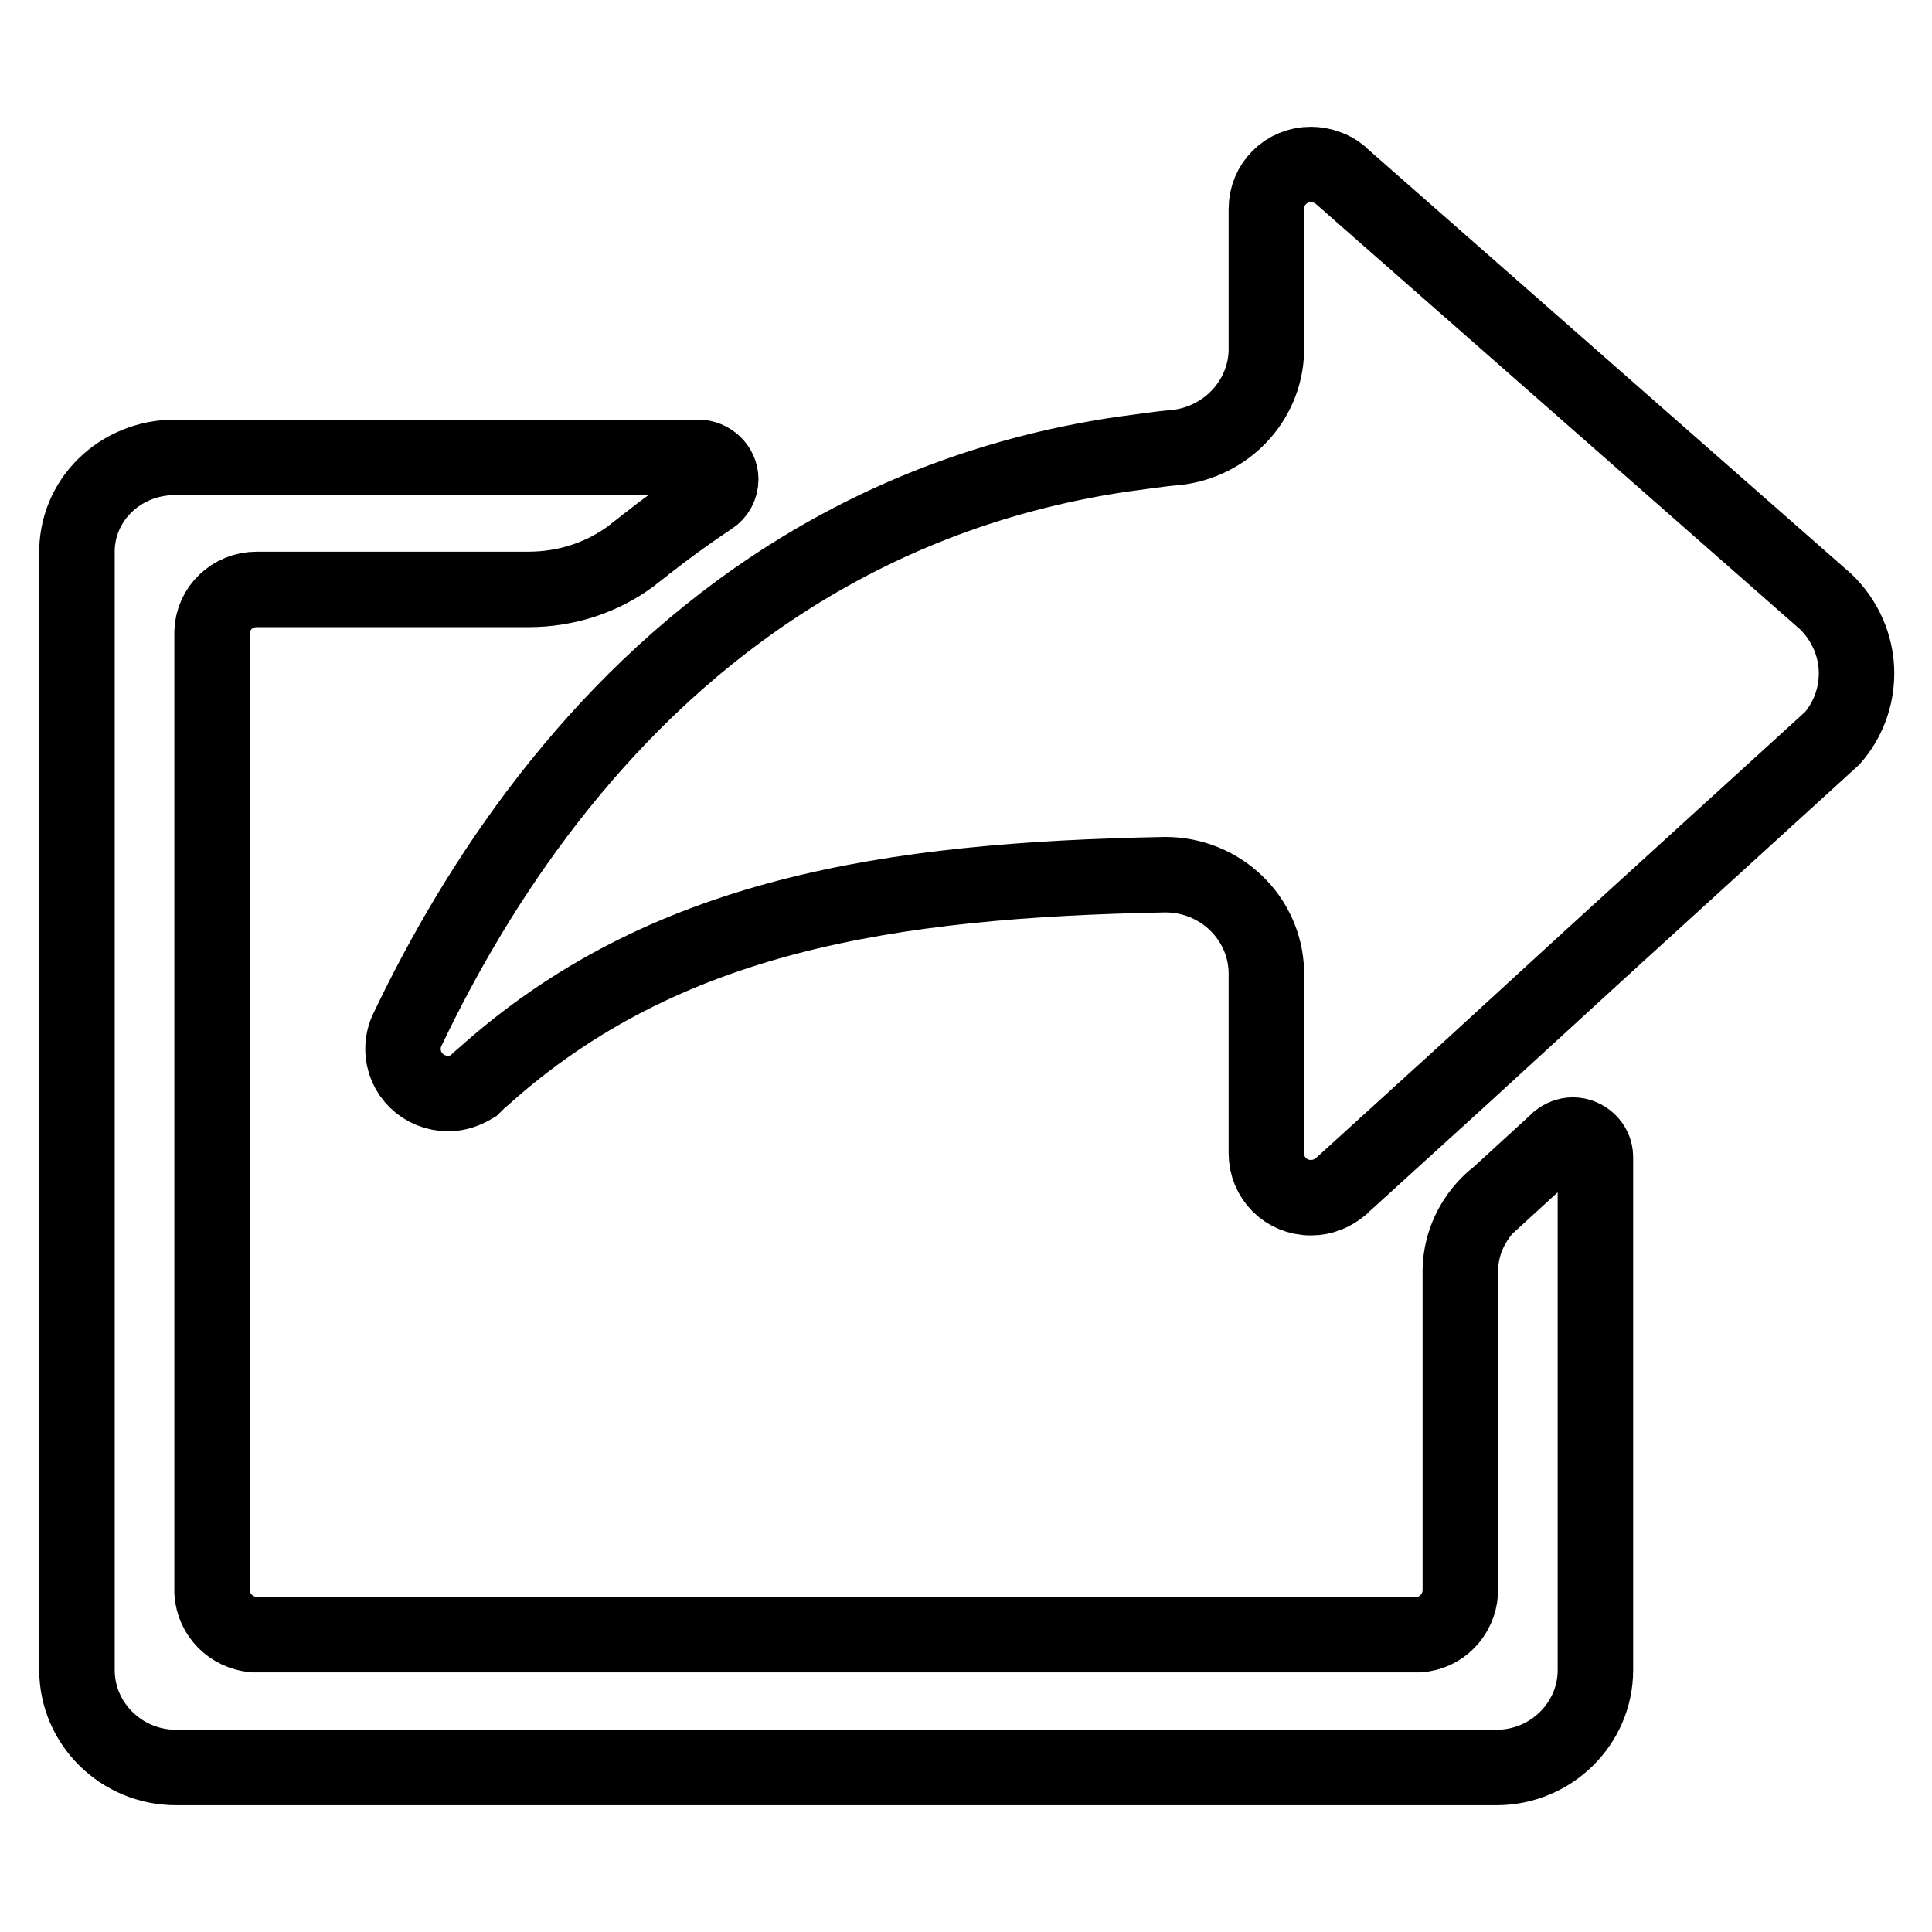 <?xml version="1.0" encoding="utf-8"?>
<!-- Svg Vector Icons : http://www.onlinewebfonts.com/icon -->
<!DOCTYPE svg PUBLIC "-//W3C//DTD SVG 1.1//EN" "http://www.w3.org/Graphics/SVG/1.1/DTD/svg11.dtd">
<svg version="1.1" xmlns="http://www.w3.org/2000/svg" xmlns:xlink="http://www.w3.org/1999/xlink" x="0px" y="0px" viewBox="0 0 256 256" enable-background="new 0 0 256 256" xml:space="preserve">
<g><g><path stroke-width="10" fill-opacity="0" stroke="#000000"  d="M23.2,60.6h24.2h45h0.1c1.6,0,3,1.3,3,2.9c0,1-0.5,1.9-1.3,2.4c-3,2-5.9,4.1-8.7,6.3l0,0c-0.6,0.5-1.3,1-1.9,1.5c-3.8,2.8-8.5,4.4-13.6,4.4h-36c-3.2,0-5.8,2.5-5.9,5.6V84v0.3v126.1v0.3v0.3c0.2,3,2.5,5.3,5.5,5.6h0.5h0.5H187h0.5h0.5c3-0.2,5.3-2.6,5.5-5.6c0-0.1,0-0.2,0-0.3s0-0.2,0-0.3v-41.3v-0.9c0.1-3.6,1.7-6.8,4.2-9.1c0.1-0.1,0.2-0.2,0.3-0.2l8.3-7.6l0.2-0.2c0,0,0,0,0,0c0.5-0.4,1.2-0.7,1.9-0.7c1.6,0,3,1.3,3,2.9v2.9v24.9v40.2c0,7.1-5.9,12.9-13.1,12.9h-175c-7.2,0-13.1-5.8-13.1-12.9V73.5C10,66.3,15.9,60.6,23.2,60.6z M193.4,142.9L177.9,157c-0.1,0.1-0.2,0.2-0.2,0.2c-1.1,0.9-2.4,1.5-4,1.5c-3.3,0-5.9-2.6-5.9-5.9h0v-23.1c0-0.2,0-0.3,0-0.5c0-0.1,0-0.3,0-0.5c-0.2-7.1-6.1-12.8-13.4-12.8c-36.6,0.7-66.5,5.3-90.4,26.8l0,0c-0.5,0.4-0.9,0.8-1.3,1.2v0c-1,0.6-2.1,1-3.3,1c-3.3,0-6-2.6-6-5.9c0-0.9,0.2-1.8,0.6-2.6c9.2-19.3,24.4-42.6,48.5-58.6c12.8-8.5,28-14.9,46.1-17.6c2.4-0.3,4.8-0.7,7.2-0.9c6.6-0.7,11.8-6.1,12-12.7c0-0.1,0-0.3,0-0.5c0-0.1,0-0.3,0-0.4V27.7h0c0-3.3,2.6-5.9,5.9-5.9c1.4,0,2.8,0.5,3.8,1.3c0.1,0.1,0.1,0.1,0.2,0.2l63.4,55.7c0,0,0,0,0,0l0.8,0.7c2.5,2.4,4.1,5.8,4.1,9.5c0,3.3-1.2,6.3-3.2,8.6l-2.3,2.1l-29.2,26.6L193.4,142.9z"/></g></g>
</svg>